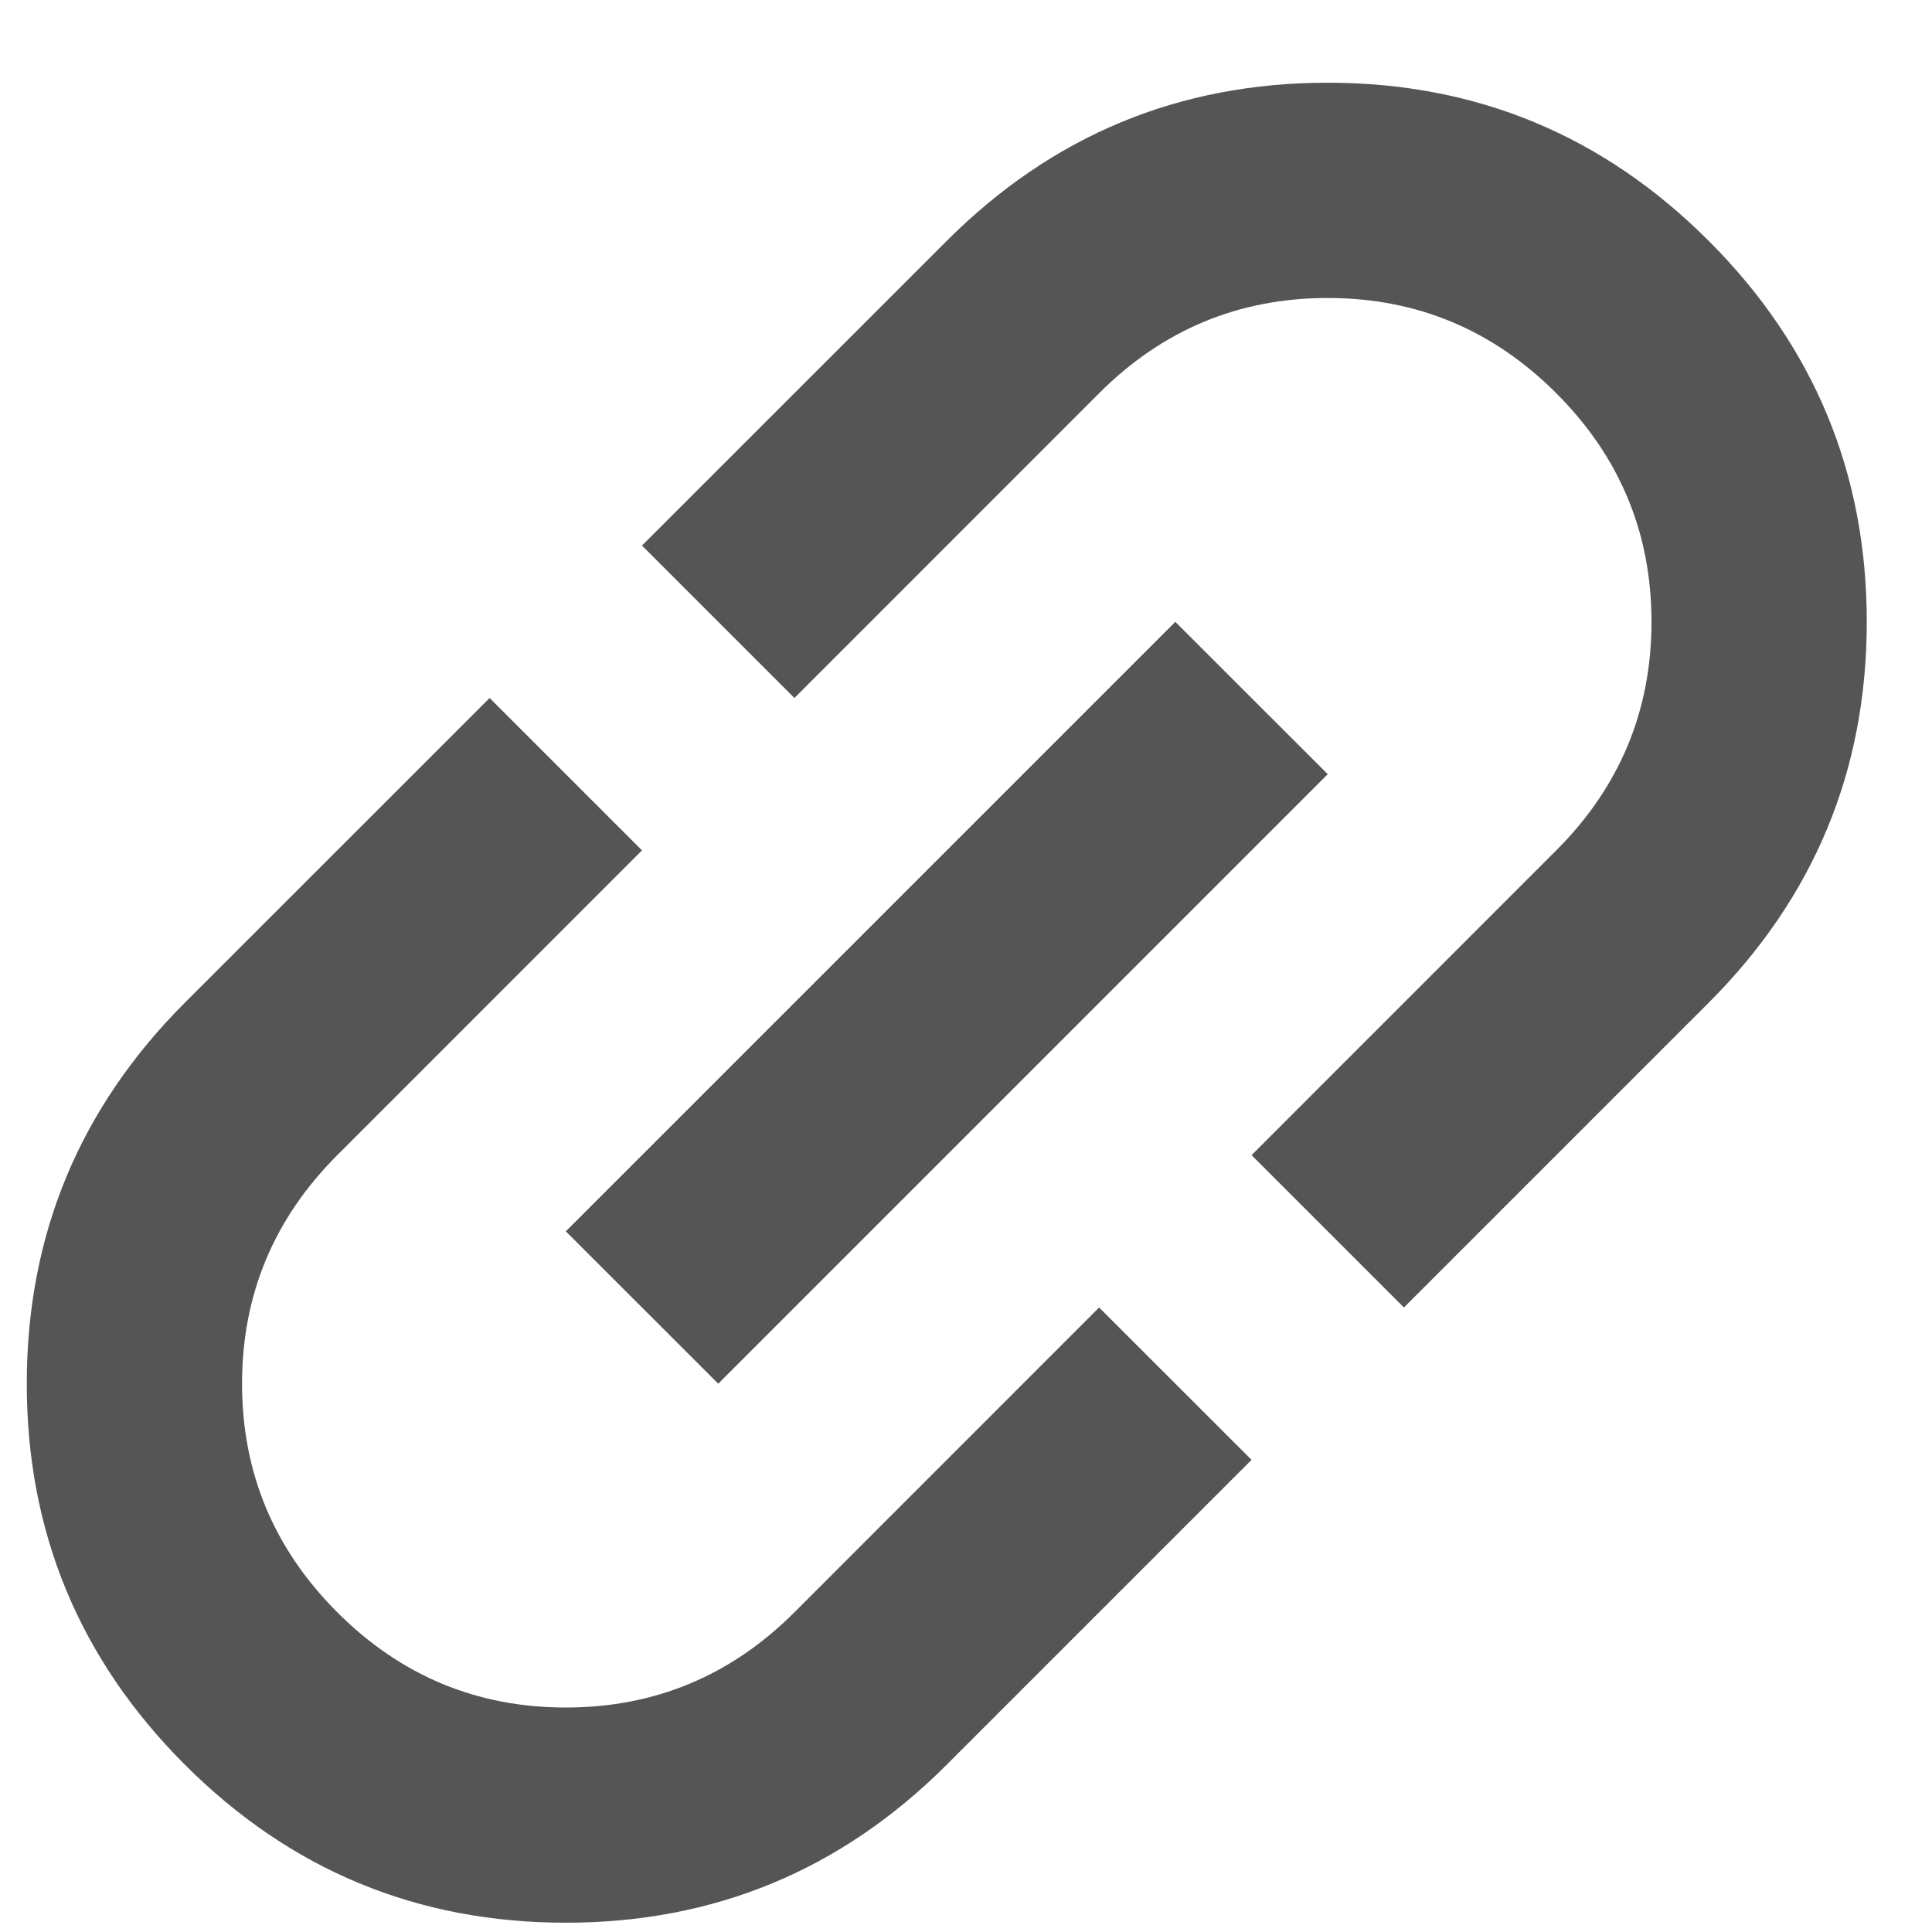 <svg width="21" height="21" viewBox="0 0 21 21" fill="none" xmlns="http://www.w3.org/2000/svg">
<path d="M13.604 15.868L10.291 19.181C9.145 20.327 7.765 20.899 6.15 20.899C4.535 20.899 3.155 20.327 2.009 19.181C0.864 18.035 0.291 16.655 0.291 15.04C0.291 13.425 0.864 12.045 2.009 10.899L5.322 7.587L6.978 9.243L3.666 12.556C2.976 13.246 2.631 14.074 2.631 15.04C2.631 16.006 2.976 16.834 3.666 17.525C4.356 18.215 5.184 18.56 6.15 18.56C7.116 18.56 7.945 18.215 8.635 17.525L11.947 14.212L13.604 15.868ZM7.807 15.04L6.15 13.384L12.775 6.759L14.432 8.415L7.807 15.04ZM15.26 14.212L13.604 12.556L16.916 9.243C17.606 8.553 17.951 7.725 17.951 6.759C17.951 5.792 17.606 4.964 16.916 4.274C16.226 3.584 15.398 3.239 14.432 3.239C13.466 3.239 12.637 3.584 11.947 4.274L8.635 7.587L6.978 5.93L10.291 2.618C11.437 1.472 12.817 0.899 14.432 0.899C16.047 0.899 17.427 1.472 18.573 2.618C19.718 3.763 20.291 5.144 20.291 6.759C20.291 8.374 19.718 9.754 18.573 10.899L15.26 14.212Z" fill="#555555"/>
</svg>
